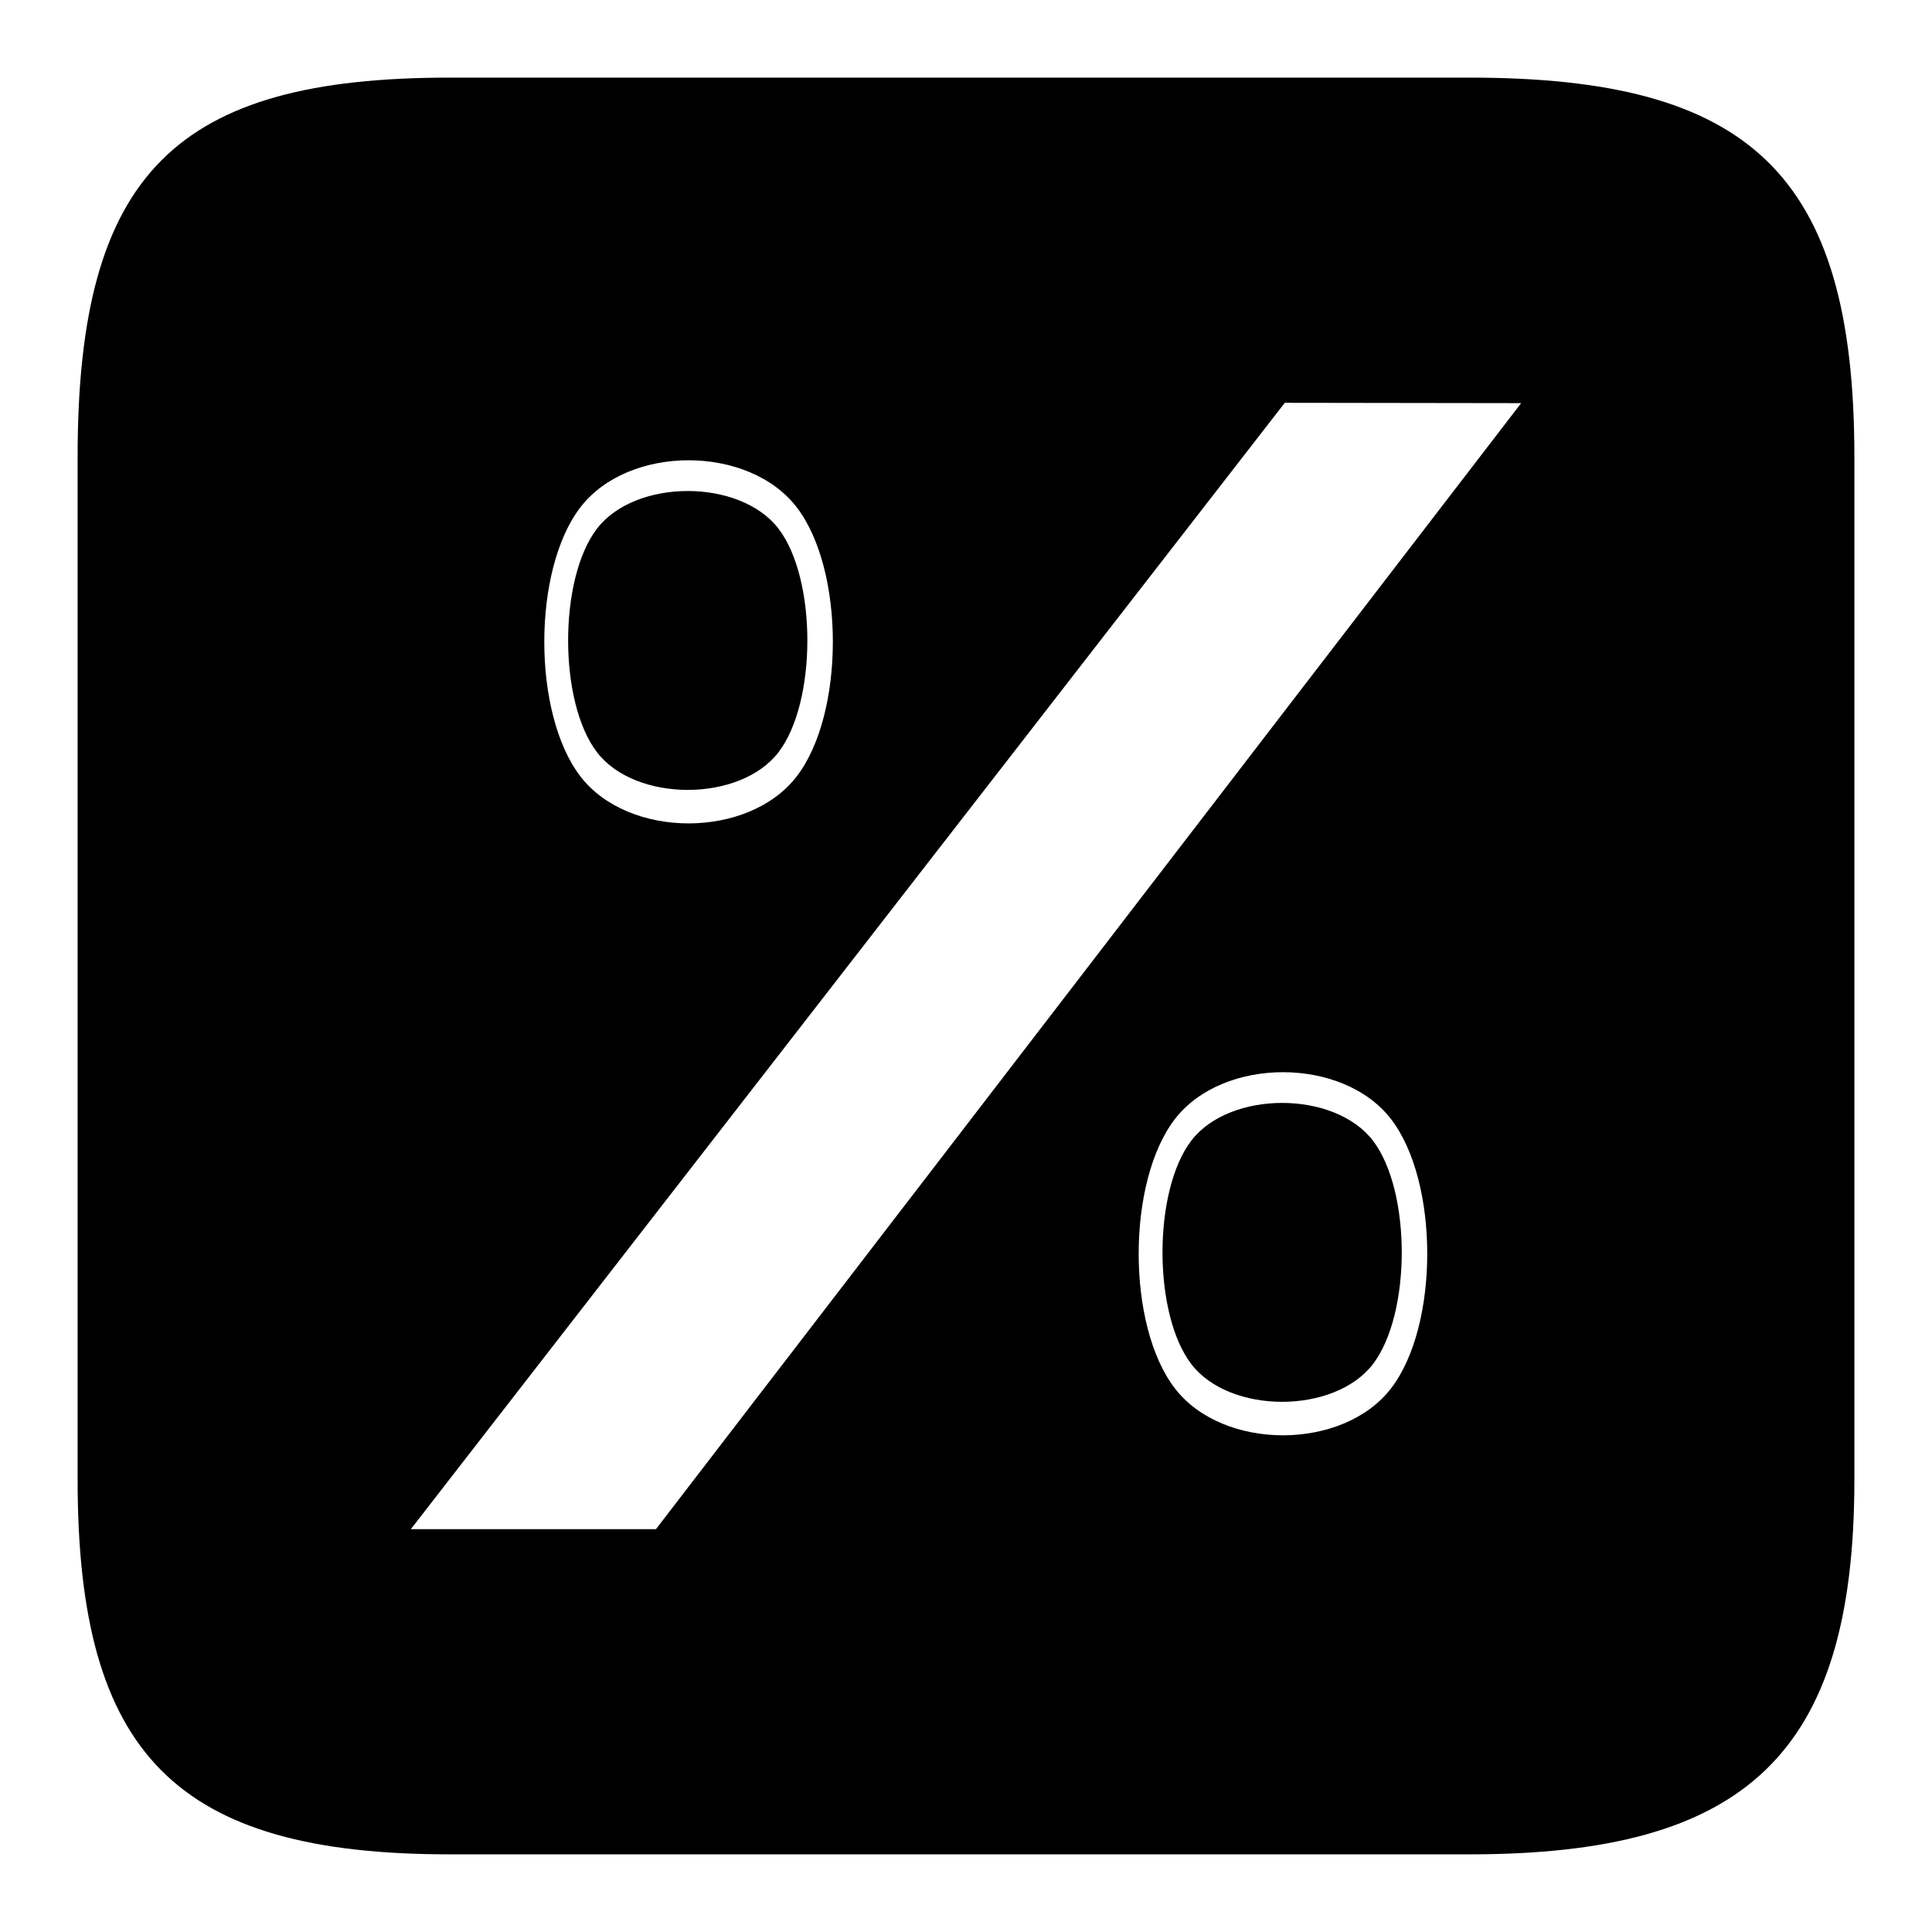 <?xml version="1.0" encoding="UTF-8"?>
<!-- Uploaded to: ICON Repo, www.iconrepo.com, Generator: ICON Repo Mixer Tools -->
<svg fill="#000000" width="800px" height="800px" version="1.1" viewBox="144 144 512 512" xmlns="http://www.w3.org/2000/svg">
 <path d="m533.41 164.57h-270.23c-72.422 0-98.609 25.184-98.609 100.43v271.18c0 72.891 26.184 99.242 98.609 99.242h270.23c73.031 0 102.02-26.355 102.02-99.242v-271.18c0-75.242-28.035-100.43-102.02-100.43zm-48.926 86.176 62.637 0.09-229.29 298.41h-64.957zm-129.34 27.695c12.762 16.617 12.762 54.688 0 71.305s-44.574 16.617-57.332 0c-12.762-16.617-12.762-54.688 0-71.305 12.762-16.617 44.574-16.617 57.332 0m-4.84 64.922c10.207-13.293 10.207-45.973 0-59.27-10.207-13.293-37.883-13.293-48.09 0-10.207 13.293-10.207 45.973 0 59.27 10.207 13.293 37.883 13.293 48.094 0zm162.36 97.242c12.762 16.617 12.762 54.688 0 71.305-12.762 16.617-44.574 16.617-57.332 0-12.762-16.617-12.762-54.688 0-71.305s44.574-16.617 57.332 0m-4.84 64.922c10.207-13.293 10.207-45.973 0-59.27-10.207-13.293-37.883-13.293-48.094 0-10.207 13.293-10.207 45.973 0 59.27 10.207 13.293 37.883 13.293 48.094 0z"/>
</svg>